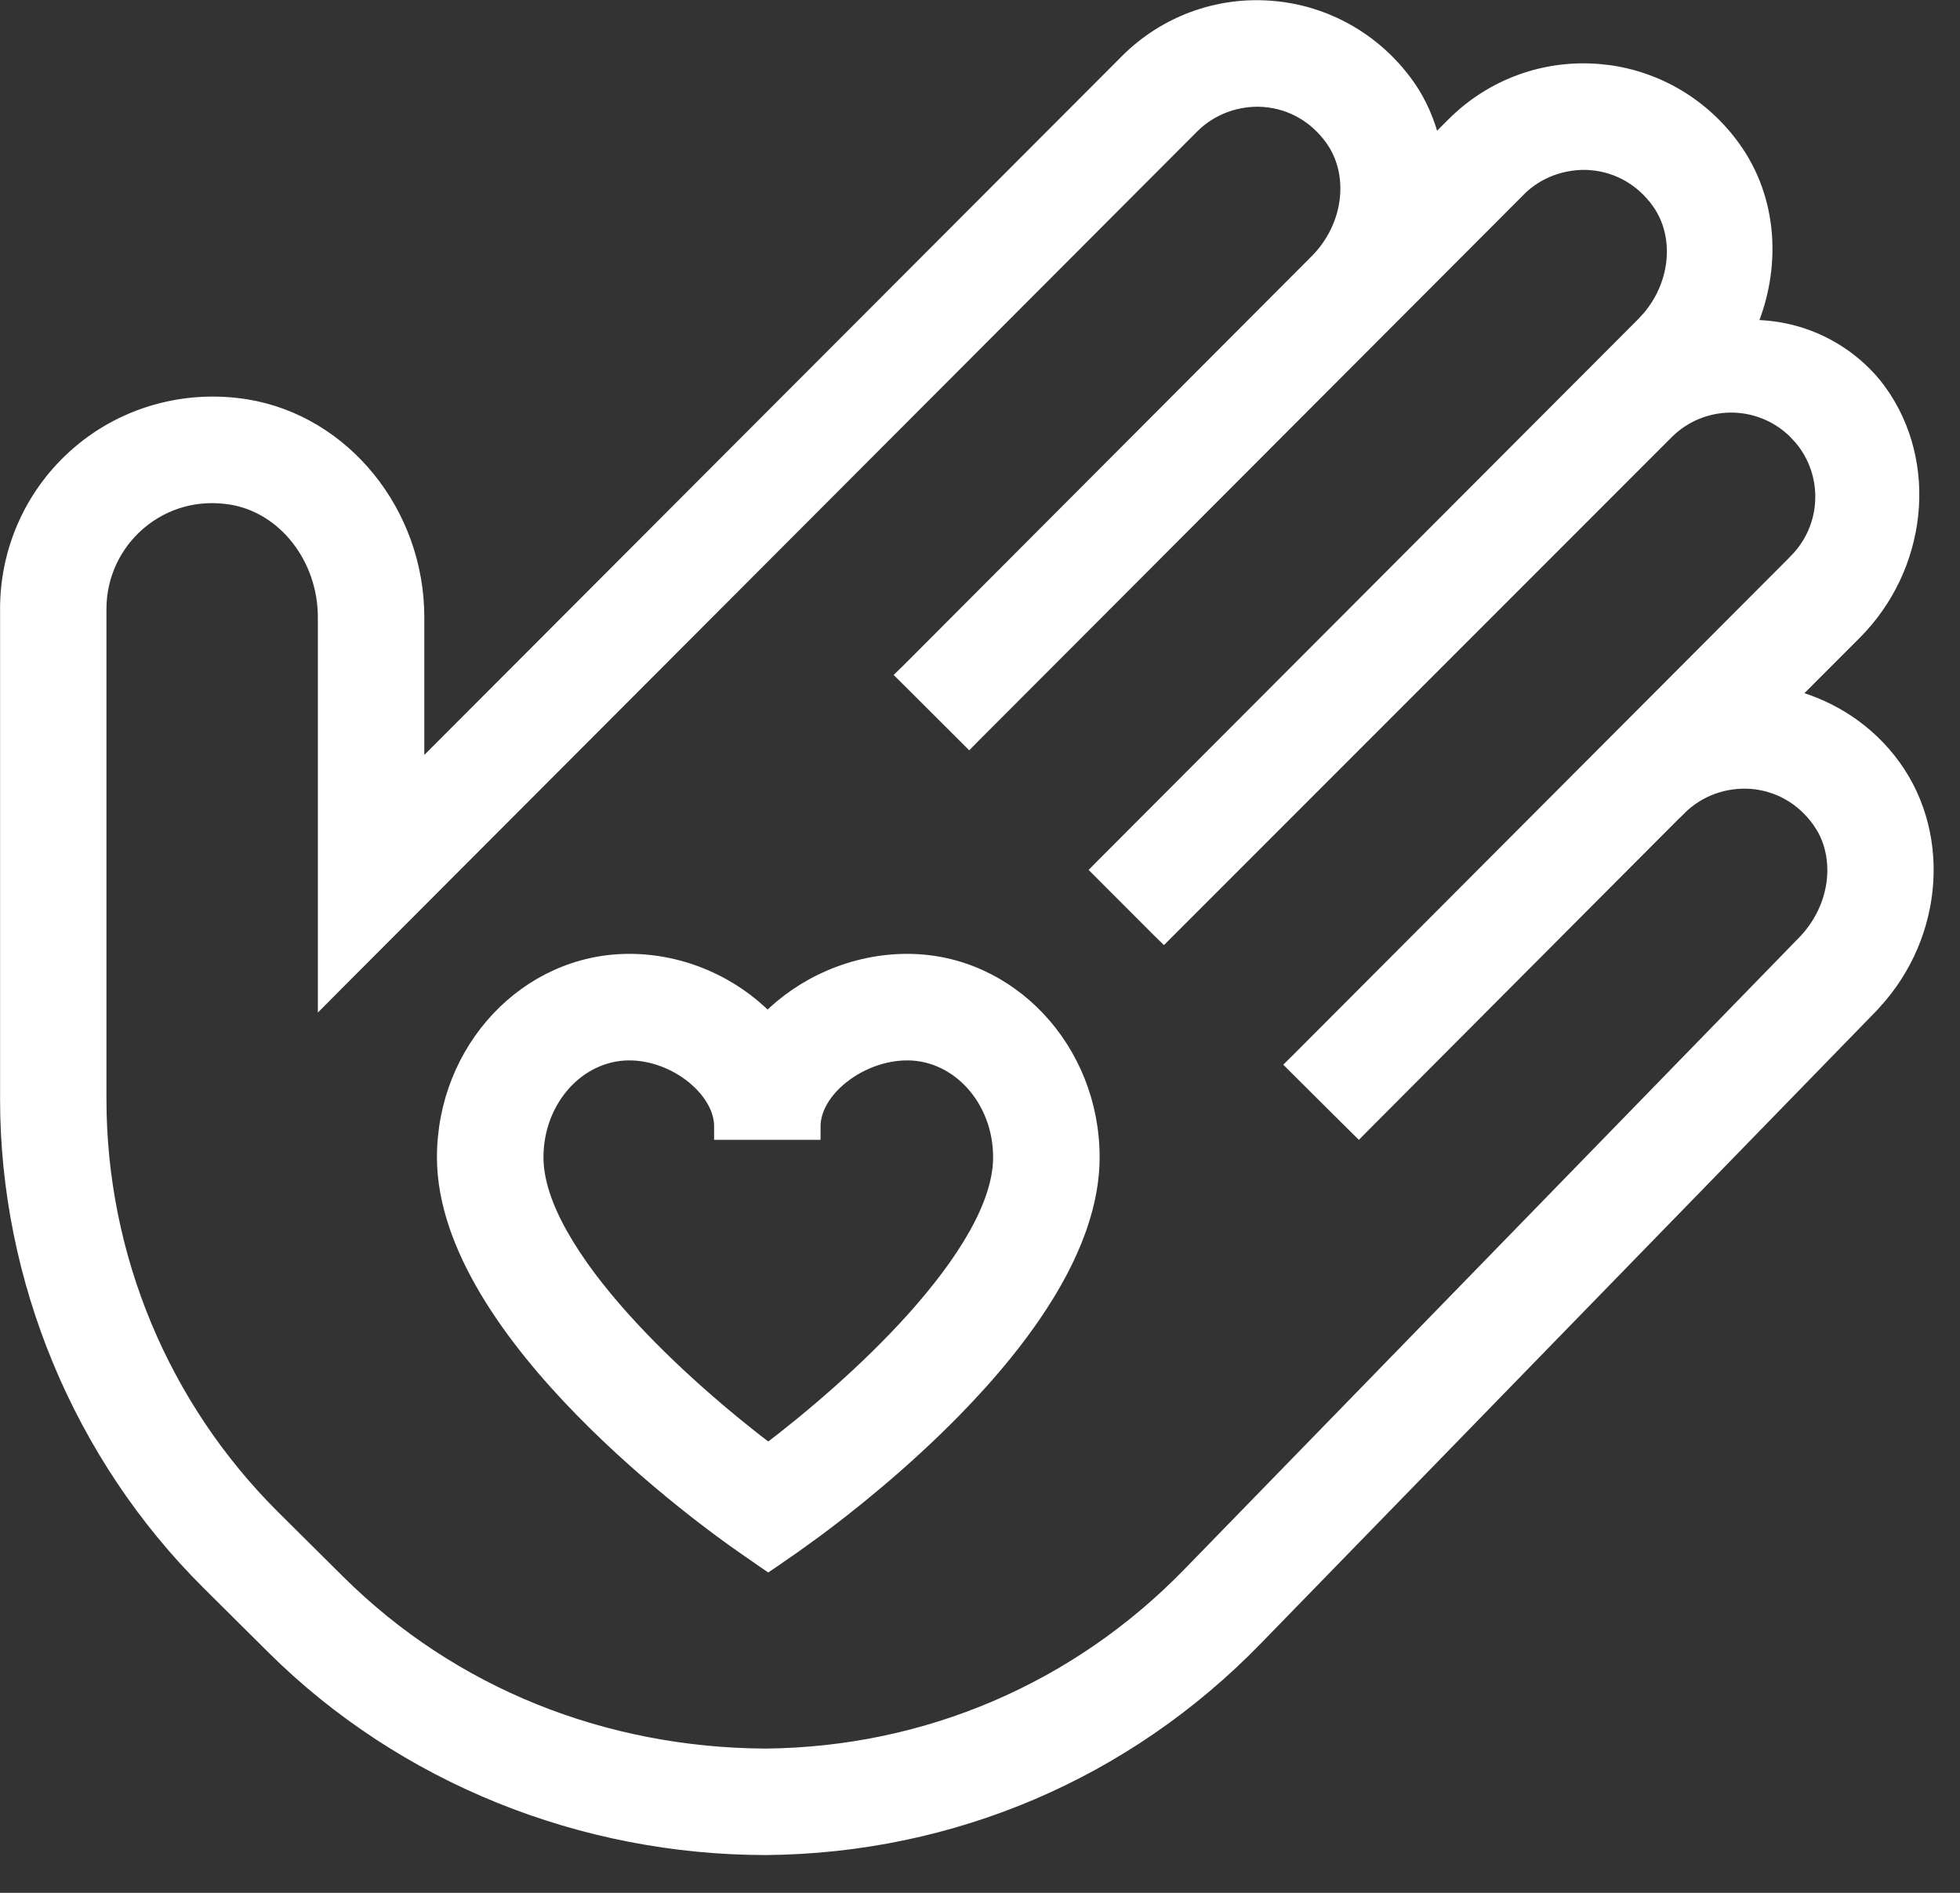 <svg width="29" height="28" viewBox="0 0 29 28" fill="none" xmlns="http://www.w3.org/2000/svg">
<rect x="0" y="0" width="29" height="28" fill="#333333" stroke="none"/>
<path d="M16.67 0.901C17.235 0.337 18.014 0.046 18.818 0.112C19.619 0.177 20.347 0.591 20.82 1.248C21.014 1.516 21.137 1.816 21.212 2.126L21.503 1.835C22.068 1.27 22.846 0.981 23.65 1.046L23.8 1.062C24.541 1.163 25.209 1.566 25.652 2.182C26.209 2.954 26.258 3.963 25.886 4.832C26.811 4.823 27.48 5.32 27.814 5.784C28.584 6.853 28.418 8.393 27.441 9.369L26.509 10.302C27.111 10.462 27.651 10.815 28.026 11.336C28.797 12.405 28.629 13.945 27.653 14.921L27.654 14.922L18.583 24.242C16.665 26.216 14.091 27.316 11.338 27.341H11.337C8.62 27.341 5.971 26.289 4.039 24.37L3.081 23.418C1.186 21.537 0.101 18.927 0.101 16.258V9.005C0.101 8.112 0.49 7.268 1.171 6.689C1.852 6.109 2.756 5.864 3.644 6.006H3.645C5.093 6.243 6.178 7.589 6.178 9.13V11.409L16.67 0.902V0.901ZM18.708 1.483C18.317 1.453 17.922 1.594 17.643 1.874L4.973 14.565L4.803 14.736V9.132C4.803 8.246 4.201 7.493 3.423 7.366C2.924 7.285 2.441 7.417 2.062 7.738C1.689 8.056 1.475 8.518 1.475 9.006V16.259C1.475 18.581 2.402 20.807 4.049 22.443L5.008 23.395C6.698 25.073 8.947 25.953 11.325 25.966C13.708 25.944 15.935 24.992 17.597 23.282L26.674 13.956L26.675 13.955C27.161 13.469 27.269 12.754 26.974 12.239L26.909 12.14C26.667 11.804 26.314 11.603 25.914 11.57C25.517 11.541 25.128 11.682 24.849 11.962L24.848 11.961L20.175 16.649L20.105 16.72L20.033 16.649L19.2 15.821L19.129 15.75L19.2 15.68L26.564 8.3V8.299C27.065 7.799 27.088 7.006 26.64 6.479L26.544 6.377C26.015 5.871 25.181 5.88 24.663 6.397L17.221 13.84L17.149 13.77L16.248 12.868L16.318 12.797L24.307 4.794L24.398 4.695C24.828 4.187 24.884 3.472 24.534 2.986C24.292 2.651 23.939 2.45 23.539 2.417V2.416C23.142 2.39 22.753 2.528 22.474 2.807L22.475 2.808L14.41 10.886L14.34 10.957L14.269 10.886L13.437 10.056L13.365 9.985L13.437 9.915L19.477 3.862C19.988 3.35 20.076 2.57 19.703 2.053C19.461 1.717 19.108 1.516 18.708 1.483ZM13.425 14.21C14.944 14.21 16.17 15.522 16.17 17.119C16.17 17.784 15.916 18.457 15.536 19.092C15.156 19.728 14.646 20.334 14.125 20.866C13.344 21.664 12.531 22.303 12.078 22.639L11.76 22.869L11.425 23.101L11.367 23.14L11.31 23.101L10.976 22.869C10.749 22.712 9.652 21.932 8.609 20.867C8.088 20.335 7.579 19.729 7.199 19.093C6.82 18.457 6.565 17.784 6.565 17.119C6.566 15.521 7.791 14.21 9.311 14.21C10.107 14.21 10.849 14.552 11.357 15.074C11.871 14.553 12.621 14.21 13.425 14.21ZM13.425 15.586C13.075 15.586 12.725 15.722 12.464 15.929C12.201 16.137 12.041 16.405 12.041 16.661V16.761H10.666V16.661C10.666 16.405 10.508 16.137 10.251 15.929C9.995 15.722 9.653 15.586 9.311 15.586C8.566 15.586 7.942 16.263 7.941 17.119C7.941 17.47 8.076 17.862 8.307 18.27C8.537 18.678 8.857 19.097 9.219 19.5C9.917 20.279 10.761 20.99 11.367 21.45C11.973 20.99 12.818 20.279 13.517 19.5C13.878 19.097 14.199 18.678 14.429 18.27C14.659 17.862 14.794 17.47 14.794 17.119C14.794 16.263 14.17 15.586 13.425 15.586Z" fill="white" stroke="white" stroke-width="0.2"/>
</svg>
